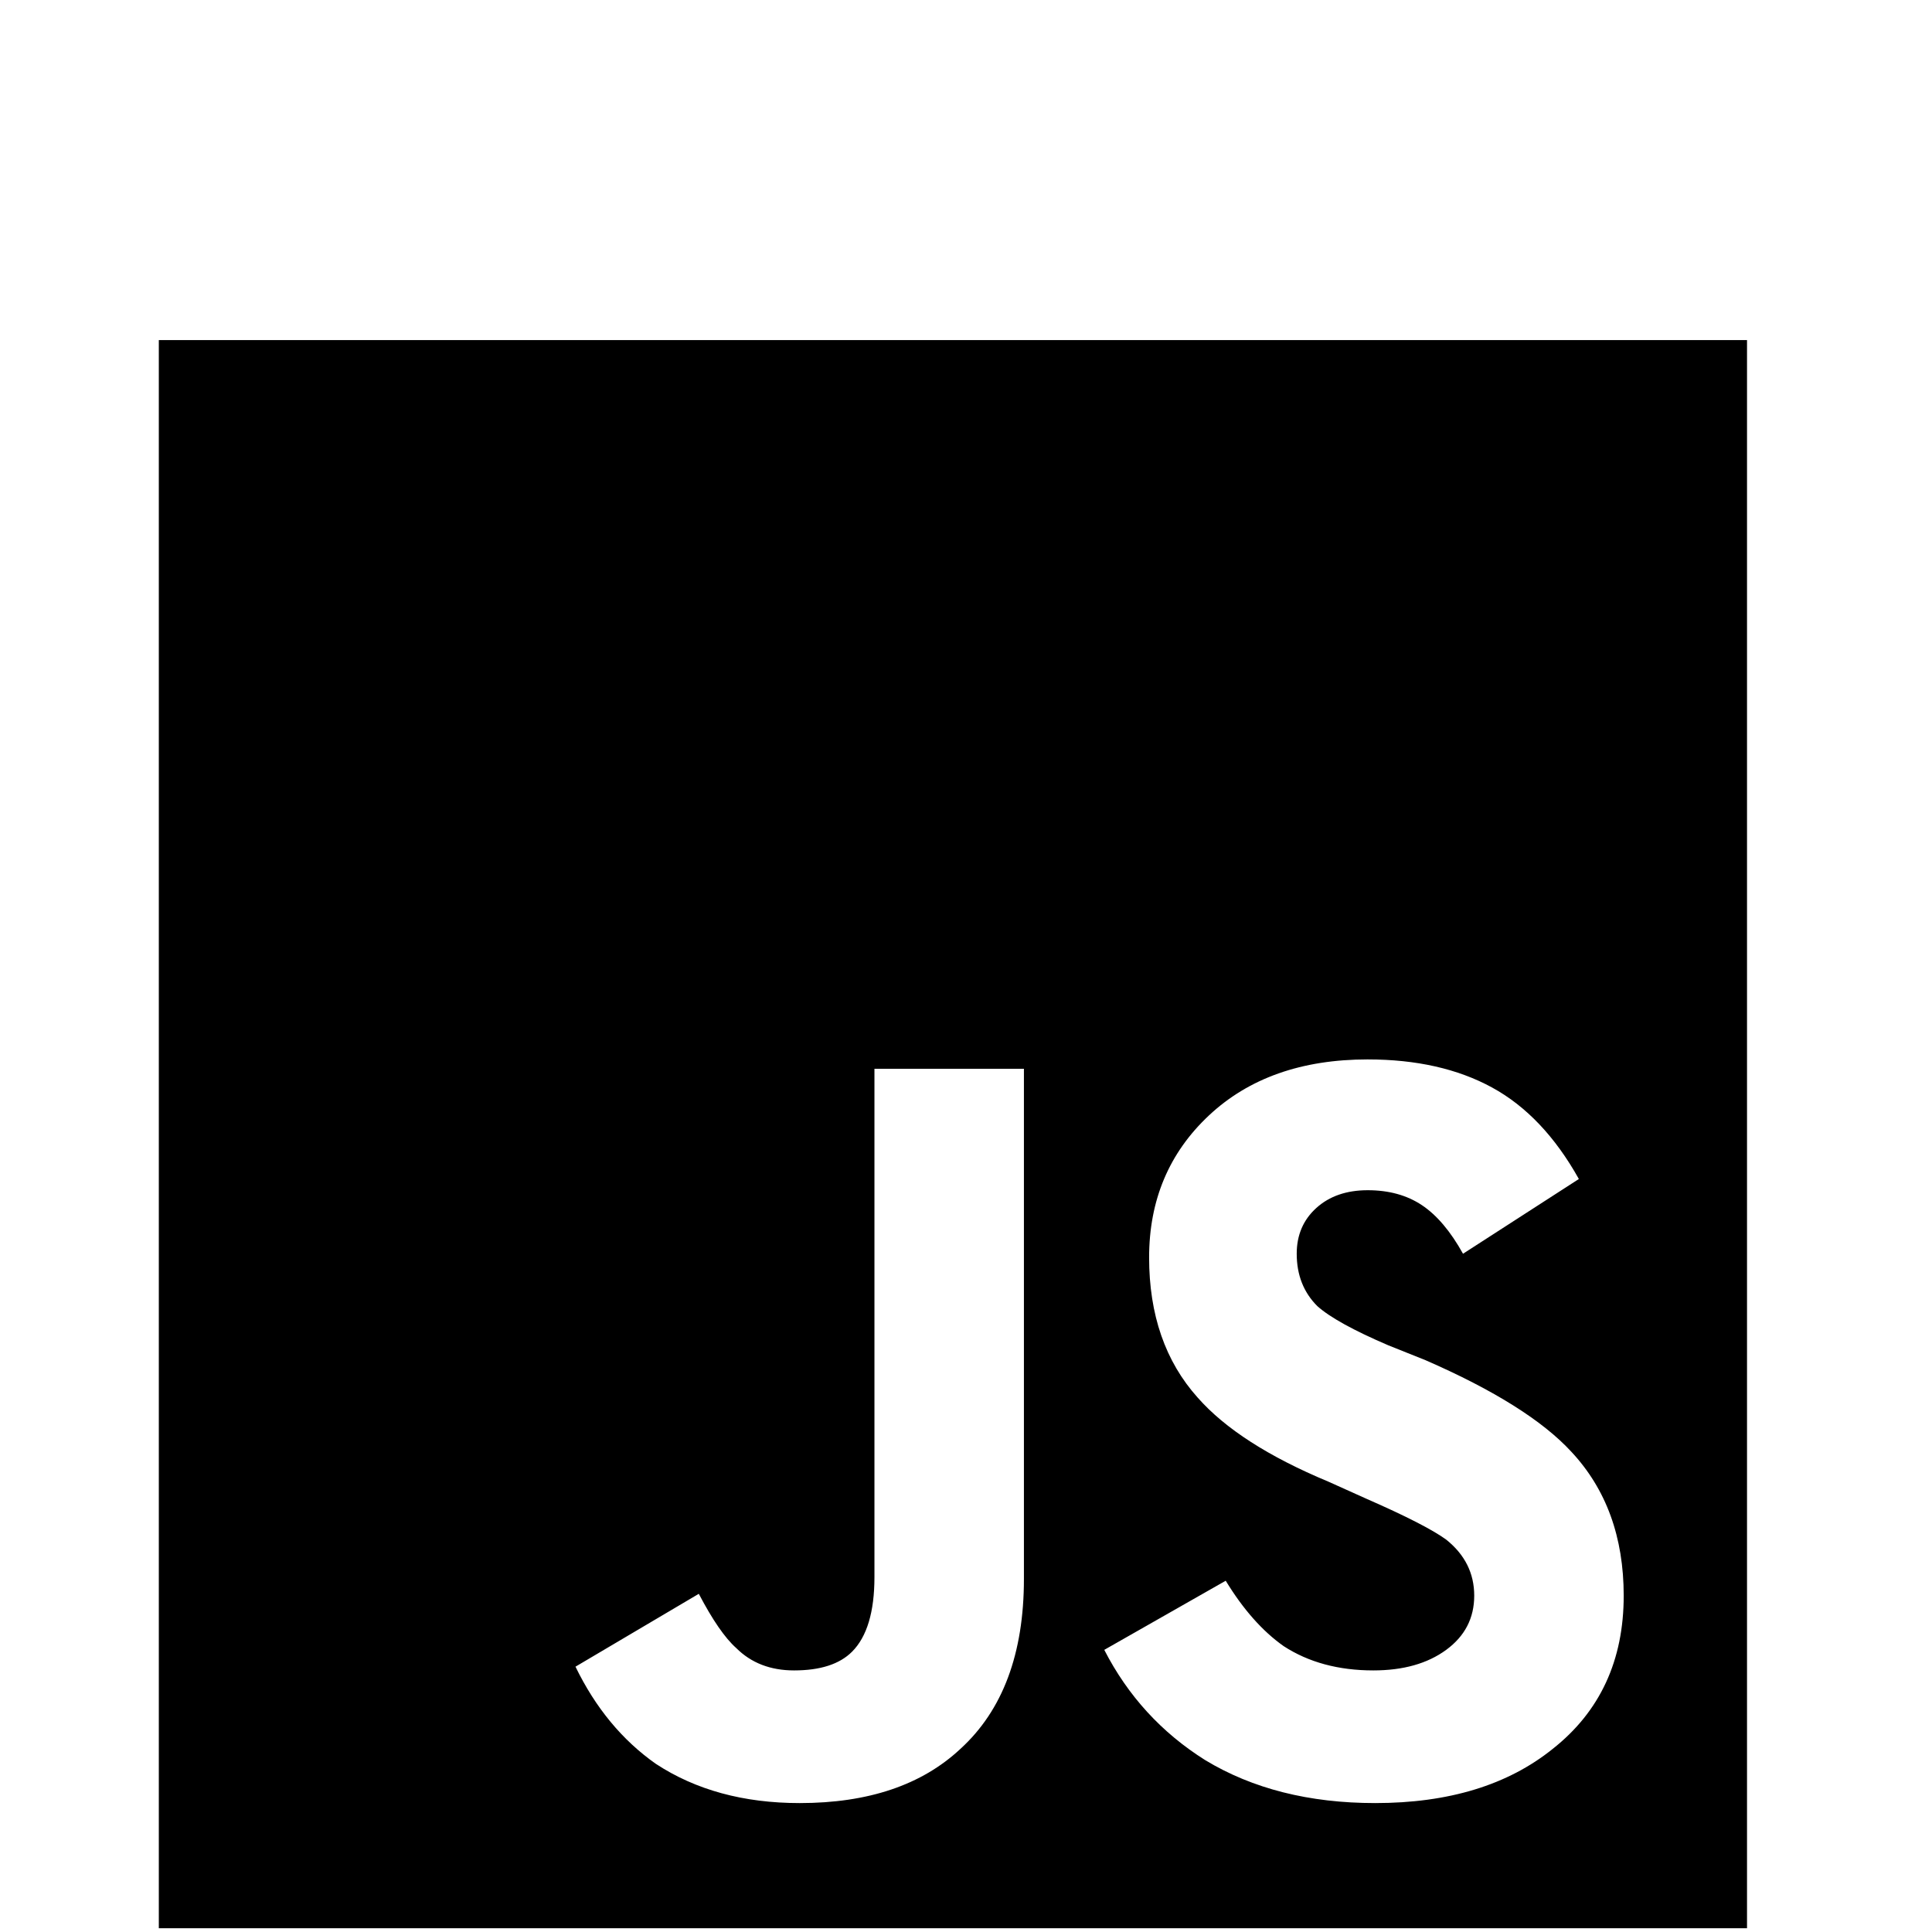 <?xml version="1.0" standalone="no"?>
<!DOCTYPE svg PUBLIC "-//W3C//DTD SVG 1.1//EN" "http://www.w3.org/Graphics/SVG/1.1/DTD/svg11.dtd" >
<!-- Uploaded to: SVG Repo, www.svgrepo.com, Generator: SVG Repo Mixer Tools -->
<svg width="800px" height="800px" viewBox="-10 -5 1034 1034" xmlns="http://www.w3.org/2000/svg" xmlns:xlink="http://www.w3.org/1999/xlink" version="1.1">
   <path fill="hsl(33 100% 56.9%)"
d="M75 177v850h850v-850h-850zM722 562q39 0 66.5 15t46.5 49l-62 40q-10 -18 -22 -26t-29 -8t-27.5 9.5t-10.5 24.5q0 17 11 28q10 9 38 21l20 8q55 24 78 49q28 30 28 77q0 52 -38 82q-36 29 -95 29q-53 0 -91 -23q-35 -22 -54 -59l65 -37q14 23 31 35q20 13 48 13
q24 0 39 -11t15 -29t-15 -30q-11 -8 -43 -22l-20 -9q-48 -20 -70 -45q-26 -29 -26 -75t32 -76t85 -30zM458 567h80v273q0 60 -34 91q-31 29 -86 29q-45 0 -77 -21q-27 -19 -43 -52l66 -39q11 21 20 29q12 12 31 12q21 0 31 -10q12 -12 12 -40v-272z" />
</svg>